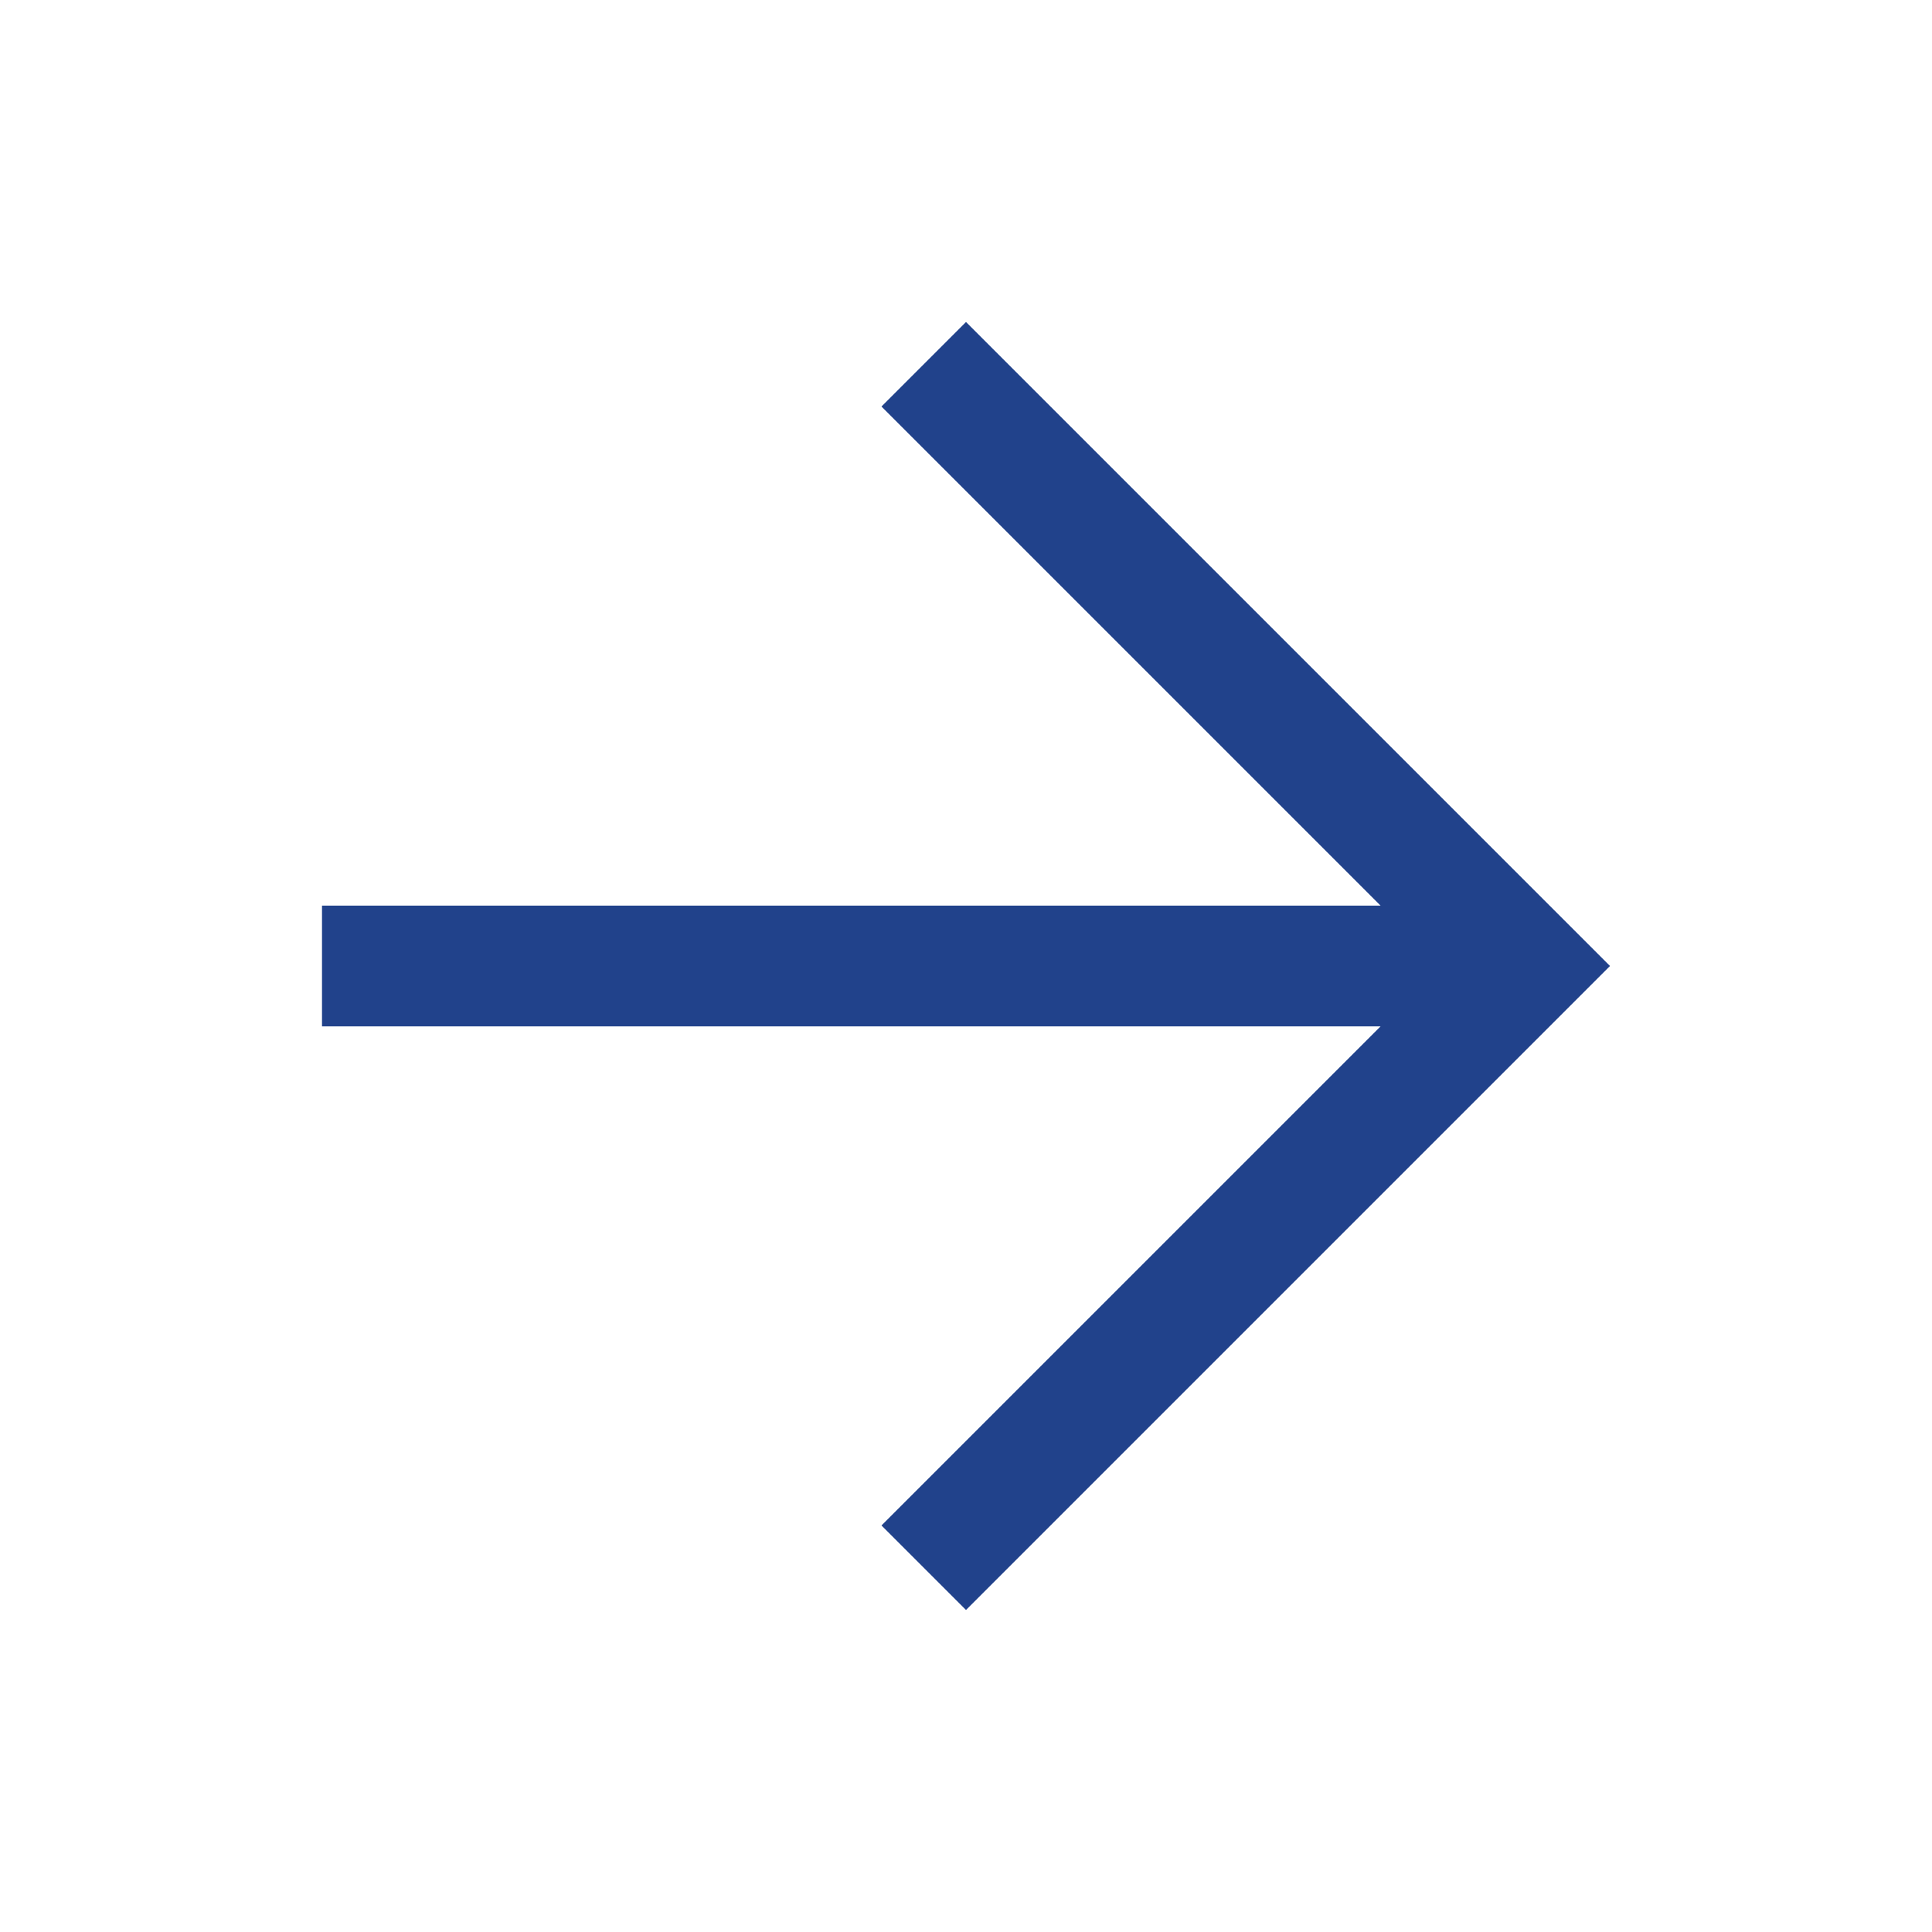 <?xml version="1.0" encoding="utf-8"?>
<!-- Generator: Adobe Illustrator 25.4.8, SVG Export Plug-In . SVG Version: 6.00 Build 0)  -->
<svg version="1.1" id="レイヤー_1" xmlns="http://www.w3.org/2000/svg" xmlns:xlink="http://www.w3.org/1999/xlink" x="0px"
	 y="0px" viewBox="0 0 48 48" style="enable-background:new 0 0 48 48;" xml:space="preserve">
<style type="text/css">
	.st0{fill:#21428B;}
</style>
<path class="st0" d="M40,24L24,40l-2.1-2.1l12.4-12.4H8v-3h26.3L21.9,10.1L24,8L40,24z"/>
</svg>
